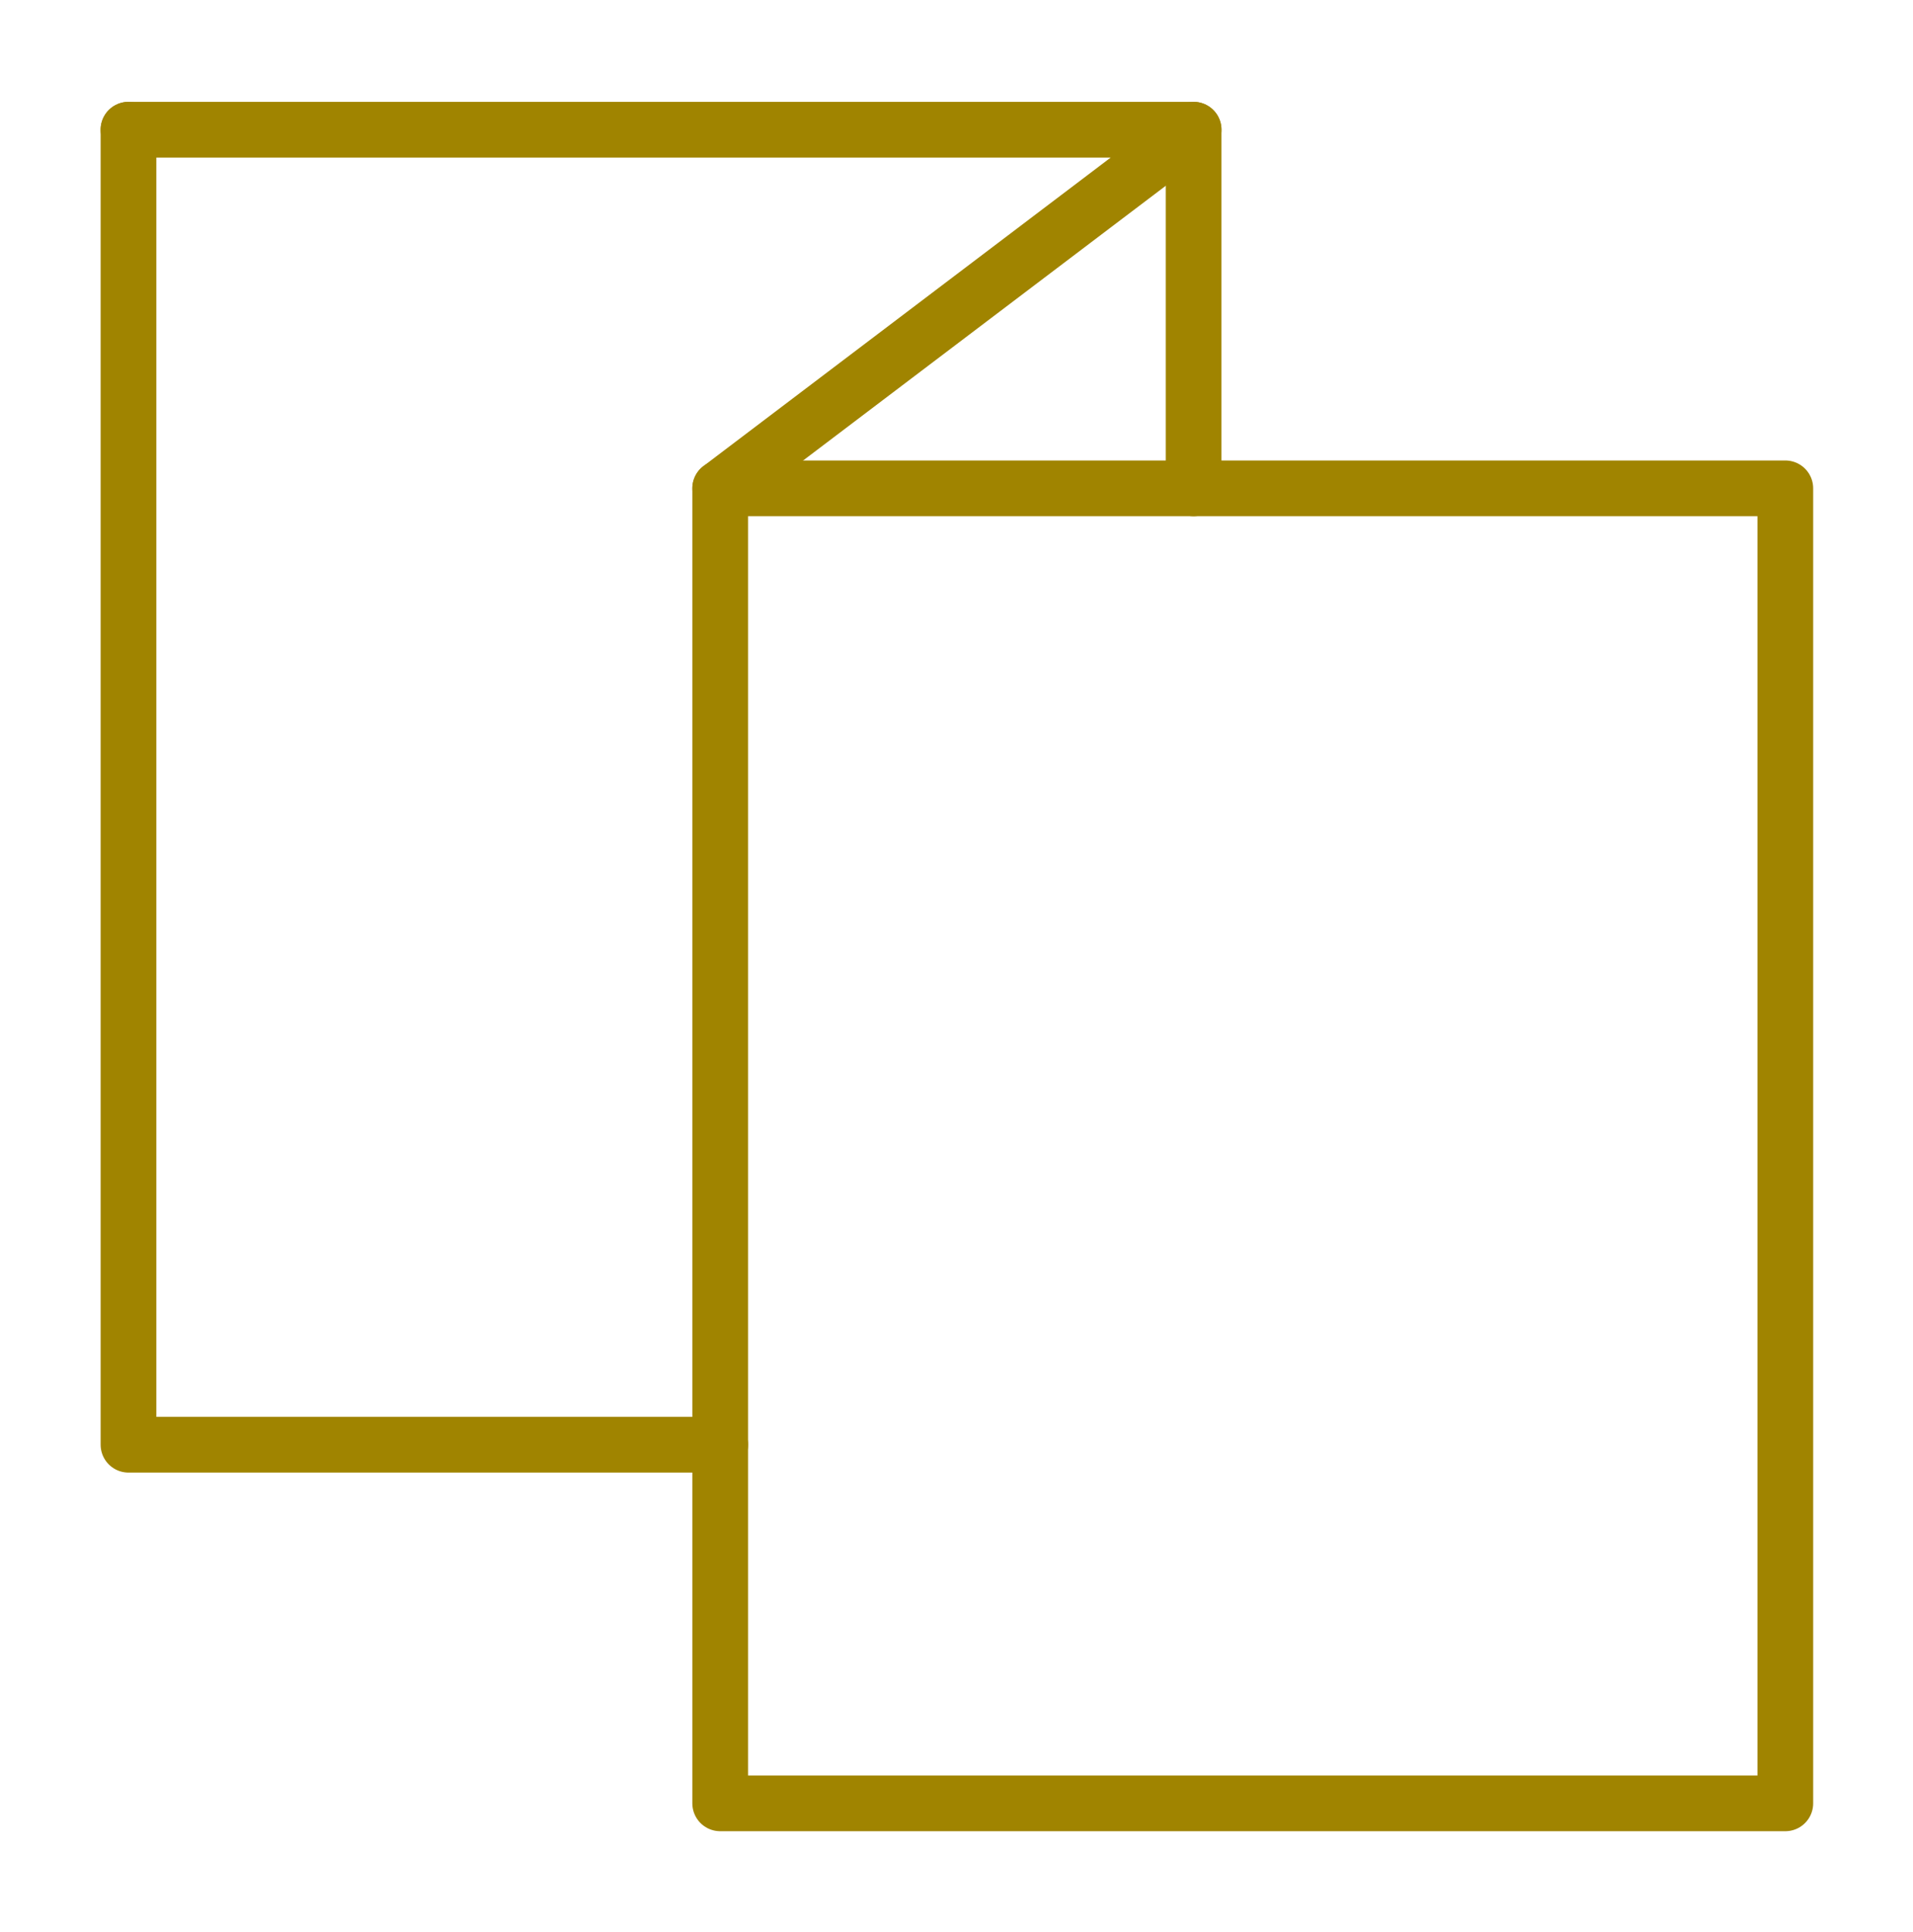 <?xml version="1.0" encoding="UTF-8"?> <svg xmlns="http://www.w3.org/2000/svg" width="103" height="104" viewBox="0 0 103 104" fill="none"><g id="gala:brochure"><g id="Group"><path id="Vector" d="M6.918 6.982H64.266L38.778 26.285" stroke="#A08400" stroke-width="3" stroke-linecap="round" stroke-linejoin="round"></path><path id="Vector_2" d="M6.918 6.982L6.918 77.761H38.778" stroke="#A08400" stroke-width="3" stroke-linecap="round" stroke-linejoin="round"></path><path id="Vector_3" d="M38.777 26.285H96.125V97.064H38.777V26.285Z" stroke="#A08400" stroke-width="3" stroke-linecap="round" stroke-linejoin="round"></path><path id="Vector_4" d="M64.266 6.982V26.285" stroke="#A08400" stroke-width="3" stroke-linecap="round" stroke-linejoin="round"></path></g></g></svg> 